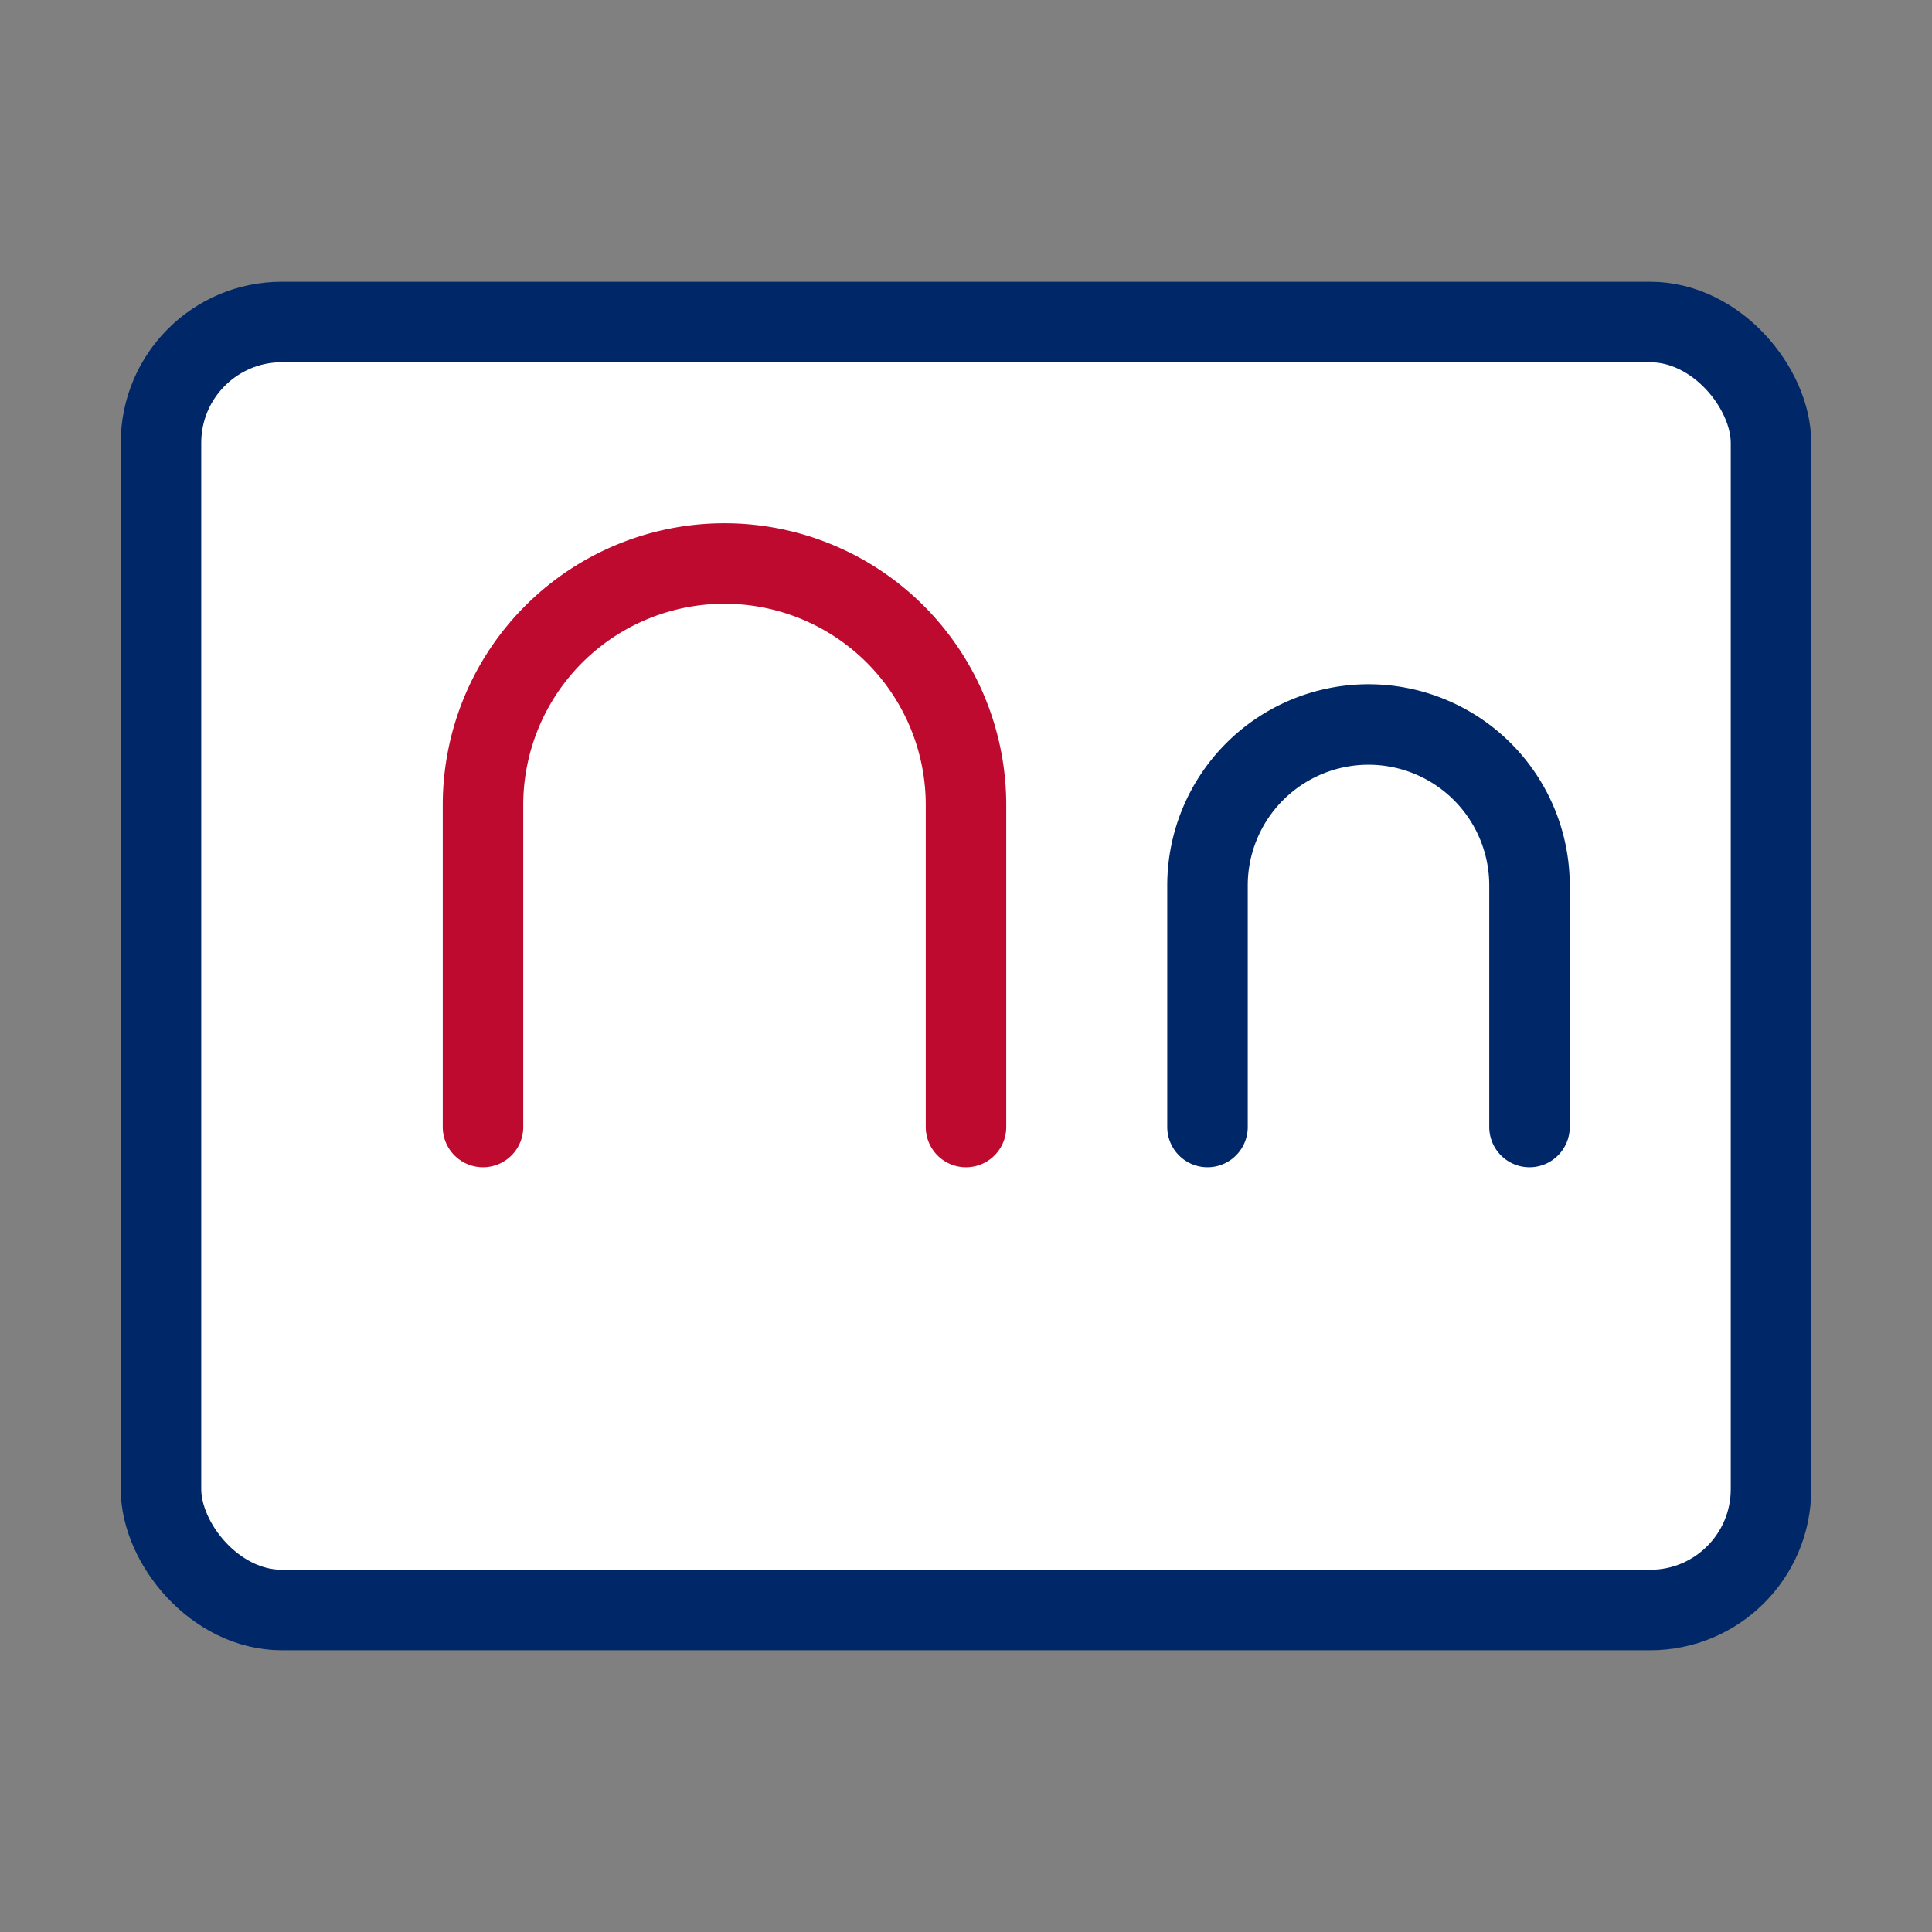 <svg xmlns="http://www.w3.org/2000/svg" viewBox="0 0 48 48" width="48" height="48" fill="none">
  <rect x="0" y="0" width="48" height="48" fill="#808080" stroke="none"/>
  <rect x="4" y="8" width="40" height="32" rx="3" fill="#ffffff" stroke="#002868" stroke-width="2"/>
  <path d="M12 28v-8a6 6 0 0 1 12 0v8" stroke="#bf0a30" stroke-width="2" stroke-linecap="round" stroke-linejoin="round"/>
  <path d="M30 28v-6a4 4 0 0 1 8 0v6" stroke="#002868" stroke-width="2" stroke-linecap="round" stroke-linejoin="round"/>
</svg>